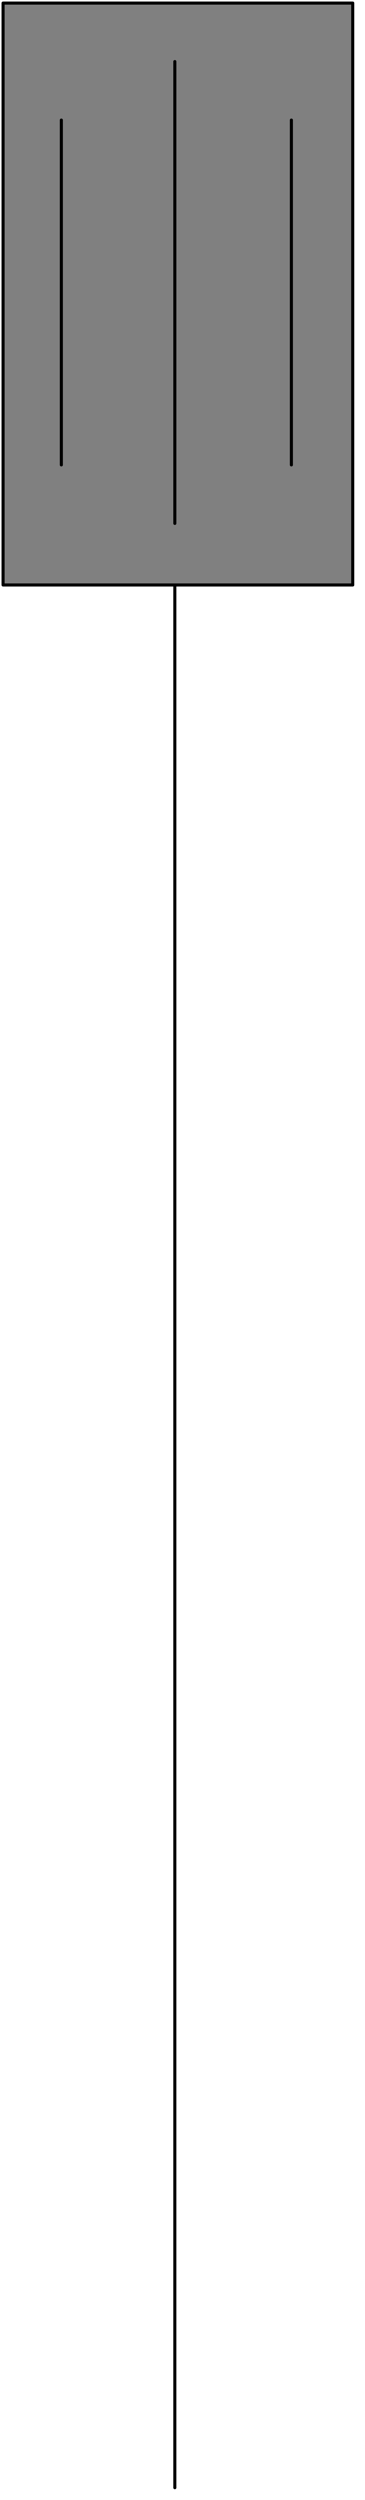 <svg xmlns="http://www.w3.org/2000/svg" width="38" height="259.8" fill-rule="evenodd" stroke-linecap="round" preserveAspectRatio="none" viewBox="0 0 119 812"><style>.pen0{stroke:#000;stroke-width:1;stroke-linejoin:round}</style><path fill="none" d="M57 808V170" class="pen0"/><path d="M1 1h114v189H1z" class="pen0" style="fill:gray"/><path fill="none" d="M20 39v112M57 20v150M95 39v112" class="pen0"/></svg>
